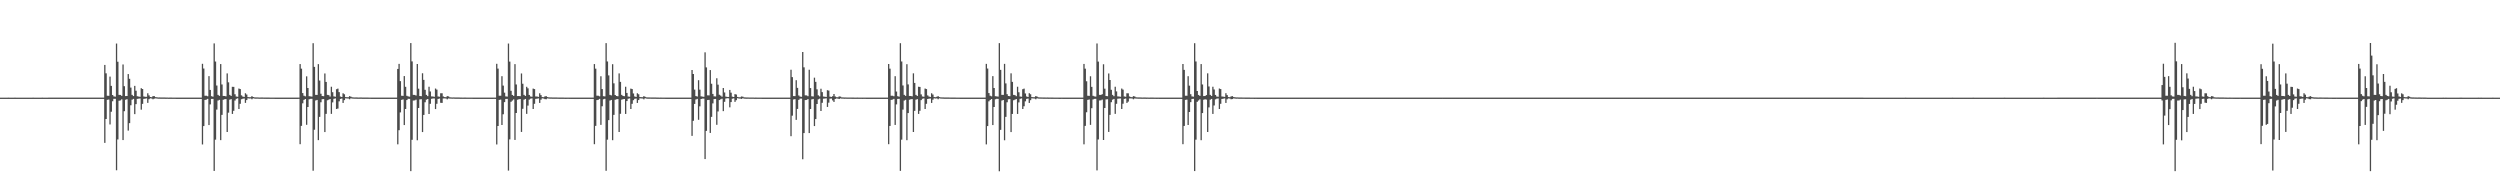 <?xml version="1.0" encoding="UTF-8"?>
<svg xmlns="http://www.w3.org/2000/svg" width="1920" height="150">
  <path d="M0 74.986h1v1.000H0zM1 74.984h1v1.000H1zM2 74.984h1v1.000H2zM3 74.985h1v1.000H3zM4 74.985h1v1.000H4zM5 74.985h1v1.000H5zM6 74.982h1v1.000H6zM7 74.985h1v1.000H7zM8 74.987h1v1.000H8zM9 74.986h1v1.000H9zM10 74.985h1v1.000H10zM11 74.983h1v1.000H11zM12 74.984h1v1.000H12zM13 74.985h1v1.000H13zM14 74.984h1v1.000H14zM15 74.985h1v1.000H15zM16 74.984h1v1.000H16zM17 74.985h1v1.000H17zM18 74.985h1v1.000H18zM19 74.985h1v1.000H19zM20 74.985h1v1.000H20zM21 74.985h1v1.000H21zM22 74.984h1v1.000H22zM23 74.984h1v1.000H23zM24 74.984h1v1.000H24zM25 74.983h1v1.000H25zM26 74.984h1v1.000H26zM27 74.984h1v1.000H27zM28 74.984h1v1.000H28zM29 74.985h1v1.000H29zM30 74.985h1v1.000H30zM31 74.986h1v1.000H31zM32 74.983h1v1.000H32zM33 74.986h1v1.000H33zM34 74.986h1v1.000H34zM35 74.984h1v1.000H35zM36 74.984h1v1.000H36zM37 74.968h1v1.000H37zM38 74.969h1v1.000H38zM39 74.966h1v1.000H39zM40 74.962h1v1.000H40zM41 74.969h1v1.000H41zM42 74.964h1v1.000H42zM43 74.963h1v1.000H43zM44 74.969h1v1.000H44zM45 74.966h1v1.000H45zM46 74.968h1v1.000H46zM47 74.967h1v1.000H47zM48 74.966h1v1.000H48zM49 74.967h1v1.000H49zM50 74.970h1v1.000H50zM51 74.968h1v1.000H51zM52 74.962h1v1.000H52zM53 74.965h1v1.000H53zM54 74.962h1v1.000H54zM55 74.965h1v1.000H55zM56 74.969h1v1.000H56zM57 74.966h1v1.000H57zM58 74.969h1v1.000H58zM59 74.970h1v1.000H59zM60 74.963h1v1.000H60zM61 74.967h1v1.000H61zM62 74.967h1v1.000H62zM63 74.967h1v1.000H63zM64 74.964h1v1.000H64zM65 74.967h1v1.000H65zM66 74.965h1v1.000H66zM67 74.967h1v1.000H67zM68 74.967h1v1.000H68zM69 74.967h1v1.000H69zM70 74.966h1v1.000H70zM71 74.966h1v1.000H71zM72 74.969h1v1.000H72zM73 74.967h1v1.000H73zM74 74.961h1v1.000H74zM75 74.967h1v1.000H75zM76 74.967h1v1.000H76zM77 74.963h1v1.000H77zM78 74.959h1v1.000H78zM79 74.965h1v1.000H79zM80 49.894h1v59.829H80zM81 56.311h1v35.078H81zM82 73.530h1v3.140H82zM83 73.587h1v2.865H83zM84 58.813h1v36.753H84zM85 65.935h1v19.880H85zM86 72.950h1v4.834H86zM87 74.042h1v1.842H87zM88 74.221h1v1.667H88zM89 33.446h1v97.339H89zM90 47.390h1v59.739H90zM91 72.856h1v4.533H91zM92 72.904h1v4.188H92zM93 73.635h1v2.661H93zM94 49.525h1v58.048H94zM95 66.216h1v19.196H95zM96 73.785h1v2.828H96zM97 73.723h1v2.453H97zM98 56.896h1v43.425H98zM99 60.508h1v34.034H99zM100 67.275h1v13.547H100zM101 72.882h1v3.660H101zM102 73.795h1v2.143H102zM103 65.942h1v21.708H103zM104 69.669h1v10.330H104zM105 73.918h1v1.996H105zM106 74.133h1v1.626H106zM107 74.324h1v1.311H107zM108 67.754h1v16.452H108zM109 68.356h1v11.394H109zM110 74.091h1v1.851H110zM111 74.320h1v1.475H111zM112 74.328h1v1.235H112zM113 71.638h1v7.382H113zM114 73.241h1v2.940H114zM115 74.510h1v1.000H115zM116 74.666h1v1.000H116zM117 73.833h1v2.405H117zM118 73.847h1v1.945H118zM119 74.577h1v1.000H119zM120 74.698h1v1.000H120zM121 74.835h1v1.000H121zM122 74.817h1v1.000H122zM123 74.870h1v1.000H123zM124 74.876h1v1.000H124zM125 74.868h1v1.000H125zM126 74.865h1v1.000H126zM127 74.908h1v1.000H127zM128 74.904h1v1.000H128zM129 74.933h1v1.000H129zM130 74.924h1v1.000H130zM131 74.924h1v1.000H131zM132 74.936h1v1.000H132zM133 74.949h1v1.000H133zM134 74.949h1v1.000H134zM135 74.959h1v1.000H135zM136 74.957h1v1.000H136zM137 74.965h1v1.000H137zM138 74.958h1v1.000H138zM139 74.961h1v1.000H139zM140 74.963h1v1.000H140zM141 74.963h1v1.000H141zM142 74.967h1v1.000H142zM143 74.966h1v1.000H143zM144 74.958h1v1.000H144zM145 74.968h1v1.000H145zM146 74.963h1v1.000H146zM147 74.966h1v1.000H147zM148 74.967h1v1.000H148zM149 74.967h1v1.000H149zM150 74.968h1v1.000H150zM151 74.965h1v1.000H151zM152 74.964h1v1.000H152zM153 74.965h1v1.000H153zM154 74.968h1v1.000H154zM155 49.020h1v61.916H155zM156 52.646h1v44.150H156zM157 73.504h1v3.228H157zM158 73.524h1v2.967H158zM159 73.914h1v2.017H159zM160 58.474h1v37.569H160zM161 69.057h1v11.131H161zM162 73.876h1v2.092H162zM163 74.221h1v1.699H163zM164 33.316h1v97.961H164zM165 47.234h1v60.010H165zM166 65.707h1v18.490H166zM167 72.842h1v4.358H167zM168 73.604h1v3.068H168zM169 49.194h1v58.418H169zM170 64.848h1v23.394H170zM171 73.687h1v2.919H171zM172 73.710h1v2.507H172zM173 73.990h1v2.079H173zM174 56.348h1v45.031H174zM175 63.237h1v23.269H175zM176 72.858h1v3.692H176zM177 73.687h1v2.458H177zM178 66.641h1v20.867H178zM179 66.734h1v18.352H179zM180 72.412h1v4.788H180zM181 74.117h1v1.747H181zM182 74.288h1v1.255H182zM183 68.000h1v15.706H183zM184 68.427h1v11.316H184zM185 73.223h1v2.994H185zM186 74.124h1v1.679H186zM187 74.467h1v1.167H187zM188 71.606h1v7.413H188zM189 72.616h1v4.242H189zM190 74.523h1v1.000H190zM191 74.665h1v1.000H191zM192 74.626h1v1.000H192zM193 73.824h1v2.431H193zM194 74.516h1v1.000H194zM195 74.731h1v1.000H195zM196 74.812h1v1.000H196zM197 74.799h1v1.000H197zM198 74.845h1v1.000H198zM199 74.880h1v1.000H199zM200 74.861h1v1.000H200zM201 74.866h1v1.000H201zM202 74.893h1v1.000H202zM203 74.905h1v1.000H203zM204 74.917h1v1.000H204zM205 74.932h1v1.000H205zM206 74.920h1v1.000H206zM207 74.935h1v1.000H207zM208 74.939h1v1.000H208zM209 74.949h1v1.000H209zM210 74.953h1v1.000H210zM211 74.959h1v1.000H211zM212 74.958h1v1.000H212zM213 74.957h1v1.000H213zM214 74.961h1v1.000H214zM215 74.964h1v1.000H215zM216 74.966h1v1.000H216zM217 74.968h1v1.000H217zM218 74.965h1v1.000H218zM219 74.969h1v1.000H219zM220 74.966h1v1.000H220zM221 74.966h1v1.000H221zM222 74.968h1v1.000H222zM223 74.967h1v1.000H223zM224 74.964h1v1.000H224zM225 74.967h1v1.000H225zM226 74.962h1v1.000H226zM227 74.965h1v1.000H227zM228 74.957h1v1.000H228zM229 74.950h1v1.000H229zM230 49.186h1v61.557H230zM231 52.762h1v43.907H231zM232 71.497h1v7.876H232zM233 73.534h1v3.164H233zM234 73.974h1v2.048H234zM235 58.614h1v37.208H235zM236 67.603h1v14.553H236zM237 73.881h1v2.342H237zM238 74.035h1v1.870H238zM239 74.175h1v1.724H239zM240 33.153h1v97.968H240zM241 51.329h1v48.325H241zM242 72.853h1v4.328H242zM243 72.894h1v3.878H243zM244 49.279h1v58.320H244zM245 61.827h1v27.916H245zM246 72.001h1v6.539H246zM247 73.706h1v2.503H247zM248 73.888h1v2.180H248zM249 56.409h1v44.997H249zM250 62.906h1v24.536H250zM251 72.860h1v4.164H251zM252 73.076h1v3.467H252zM253 74.135h1v1.873H253zM254 66.631h1v20.843H254zM255 70.827h1v7.817H255zM256 74.023h1v1.847H256zM257 74.280h1v1.281H257zM258 68.513h1v15.223H258zM259 68.031h1v15.333H259zM260 70.781h1v7.038H260zM261 74.112h1v1.859H261zM262 74.482h1v1.167H262zM263 71.625h1v7.422H263zM264 72.390h1v4.506H264zM265 74.544h1v1.000H265zM266 74.627h1v1.000H266zM267 74.648h1v1.000H267zM268 73.823h1v2.429H268zM269 74.218h1v1.322H269zM270 74.711h1v1.000H270zM271 74.790h1v1.000H271zM272 74.833h1v1.000H272zM273 74.810h1v1.000H273zM274 74.863h1v1.000H274zM275 74.892h1v1.000H275zM276 74.875h1v1.000H276zM277 74.872h1v1.000H277zM278 74.930h1v1.000H278zM279 74.910h1v1.000H279zM280 74.932h1v1.000H280zM281 74.915h1v1.000H281zM282 74.930h1v1.000H282zM283 74.948h1v1.000H283zM284 74.950h1v1.000H284zM285 74.957h1v1.000H285zM286 74.960h1v1.000H286zM287 74.960h1v1.000H287zM288 74.962h1v1.000H288zM289 74.963h1v1.000H289zM290 74.963h1v1.000H290zM291 74.962h1v1.000H291zM292 74.965h1v1.000H292zM293 74.963h1v1.000H293zM294 74.963h1v1.000H294zM295 74.964h1v1.000H295zM296 74.967h1v1.000H296zM297 74.959h1v1.000H297zM298 74.961h1v1.000H298zM299 74.966h1v1.000H299zM300 74.970h1v1.000H300zM301 74.971h1v1.000H301zM302 74.968h1v1.000H302zM303 74.963h1v1.000H303zM304 74.958h1v1.000H304zM305 52.956h1v57.879H305zM306 49.048h1v50.962H306zM307 62.324h1v24.007H307zM308 73.505h1v3.202H308zM309 73.623h1v2.739H309zM310 58.434h1v37.628H310zM311 66.688h1v17.026H311zM312 73.577h1v3.282H312zM313 74.028h1v1.860H313zM314 74.220h1v1.691H314zM315 33.100h1v98.352H315zM316 47.134h1v60.243H316zM317 72.850h1v4.353H317zM318 72.892h1v4.195H318zM319 73.379h1v3.148H319zM320 49.163h1v58.580H320zM321 68.090h1v14.855H321zM322 73.710h1v2.634H322zM323 73.883h1v2.326H323zM324 56.276h1v45.136H324zM325 61.348h1v26.944H325zM326 68.980h1v9.544H326zM327 72.835h1v3.708H327zM328 73.845h1v2.173H328zM329 66.622h1v20.920H329zM330 70.220h1v9.476H330zM331 74.025h1v1.840H331zM332 74.096h1v1.545H332zM333 74.327h1v1.314H333zM334 67.991h1v15.754H334zM335 68.817h1v10.918H335zM336 74.099h1v1.857H336zM337 74.301h1v1.391H337zM338 71.615h1v7.360H338zM339 71.637h1v7.430H339zM340 74.080h1v1.534H340zM341 74.555h1v1.000H341zM342 74.670h1v1.000H342zM343 73.810h1v2.457H343zM344 74.059h1v1.553H344zM345 74.710h1v1.000H345zM346 74.787h1v1.000H346zM347 74.828h1v1.000H347zM348 74.801h1v1.000H348zM349 74.862h1v1.000H349zM350 74.873h1v1.000H350zM351 74.878h1v1.000H351zM352 74.870h1v1.000H352zM353 74.909h1v1.000H353zM354 74.905h1v1.000H354zM355 74.941h1v1.000H355zM356 74.927h1v1.000H356zM357 74.912h1v1.000H357zM358 74.938h1v1.000H358zM359 74.945h1v1.000H359zM360 74.950h1v1.000H360zM361 74.949h1v1.000H361zM362 74.954h1v1.000H362zM363 74.957h1v1.000H363zM364 74.961h1v1.000H364zM365 74.962h1v1.000H365zM366 74.958h1v1.000H366zM367 74.968h1v1.000H367zM368 74.965h1v1.000H368zM369 74.964h1v1.000H369zM370 74.965h1v1.000H370zM371 74.967h1v1.000H371zM372 74.966h1v1.000H372zM373 74.964h1v1.000H373zM374 74.970h1v1.000H374zM375 74.970h1v1.000H375zM376 74.966h1v1.000H376zM377 74.968h1v1.000H377zM378 74.965h1v1.000H378zM379 74.954h1v1.000H379zM380 74.970h1v1.000H380zM381 49.008h1v61.930H381zM382 52.690h1v44.074H382zM383 73.511h1v3.189H383zM384 73.531h1v2.958H384zM385 58.511h1v37.469H385zM386 65.758h1v21.991H386zM387 71.145h1v7.301H387zM388 74.026h1v1.948H388zM389 74.211h1v1.700H389zM390 33.436h1v97.569H390zM391 47.318h1v59.762H391zM392 69.717h1v8.469H392zM393 72.921h1v4.279H393zM394 73.637h1v2.682H394zM395 49.264h1v58.217H395zM396 64.865h1v21.918H396zM397 73.770h1v2.813H397zM398 73.722h1v2.491H398zM399 73.894h1v2.170H399zM400 56.438h1v44.910H400zM401 64.311h1v19.234H401zM402 72.849h1v3.678H402zM403 73.701h1v2.275H403zM404 66.646h1v20.825H404zM405 67.837h1v13.286H405zM406 72.930h1v3.561H406zM407 74.110h1v1.658H407zM408 74.304h1v1.260H408zM409 68.035h1v15.676H409zM410 68.423h1v11.296H410zM411 74.106h1v1.836H411zM412 74.130h1v1.668H412zM413 74.412h1v1.170H413zM414 71.612h1v7.448H414zM415 73.064h1v3.458H415zM416 74.541h1v1.000H416zM417 74.661h1v1.000H417zM418 74.028h1v2.117H418zM419 73.824h1v2.412H419zM420 74.567h1v1.000H420zM421 74.730h1v1.000H421zM422 74.811h1v1.000H422zM423 74.806h1v1.000H423zM424 74.860h1v1.000H424zM425 74.877h1v1.000H425zM426 74.876h1v1.000H426zM427 74.865h1v1.000H427zM428 74.900h1v1.000H428zM429 74.908h1v1.000H429zM430 74.923h1v1.000H430zM431 74.930h1v1.000H431zM432 74.921h1v1.000H432zM433 74.942h1v1.000H433zM434 74.957h1v1.000H434zM435 74.954h1v1.000H435zM436 74.950h1v1.000H436zM437 74.956h1v1.000H437zM438 74.961h1v1.000H438zM439 74.959h1v1.000H439zM440 74.965h1v1.000H440zM441 74.958h1v1.000H441zM442 74.961h1v1.000H442zM443 74.963h1v1.000H443zM444 74.963h1v1.000H444zM445 74.966h1v1.000H445zM446 74.968h1v1.000H446zM447 74.969h1v1.000H447zM448 74.967h1v1.000H448zM449 74.964h1v1.000H449zM450 74.968h1v1.000H450zM451 74.962h1v1.000H451zM452 74.964h1v1.000H452zM453 74.969h1v1.000H453zM454 74.961h1v1.000H454zM455 74.961h1v1.000H455zM456 49.183h1v61.546H456zM457 52.756h1v43.926H457zM458 73.486h1v3.378H458zM459 73.529h1v3.045H459zM460 73.965h1v1.972H460zM461 58.578h1v37.303H461zM462 68.425h1v13.172H462zM463 73.897h1v2.342H463zM464 74.050h1v1.844H464zM465 33.136h1v98.022H465zM466 47.214h1v60.031H466zM467 57.912h1v34.345H467zM468 72.865h1v4.351H468zM469 73.242h1v3.517H469zM470 49.301h1v58.350H470zM471 64.022h1v24.219H471zM472 72.939h1v3.656H472zM473 73.737h1v2.481H473zM474 73.950h1v2.118H474zM475 56.362h1v45.002H475zM476 62.899h1v24.503H476zM477 72.865h1v3.679H477zM478 73.689h1v2.513H478zM479 73.875h1v2.132H479zM480 66.589h1v20.900H480zM481 71.357h1v6.237H481zM482 74.121h1v1.732H482zM483 74.287h1v1.259H483zM484 68.043h1v15.684H484zM485 68.396h1v11.323H485zM486 71.786h1v5.185H486zM487 74.097h1v1.801H487zM488 74.470h1v1.186H488zM489 71.617h1v7.420H489zM490 72.402h1v4.460H490zM491 74.539h1v1.000H491zM492 74.623h1v1.000H492zM493 74.652h1v1.000H493zM494 73.818h1v2.446H494zM495 74.332h1v1.146H495zM496 74.731h1v1.000H496zM497 74.809h1v1.000H497zM498 74.810h1v1.000H498zM499 74.839h1v1.000H499zM500 74.866h1v1.000H500zM501 74.875h1v1.000H501zM502 74.869h1v1.000H502zM503 74.873h1v1.000H503zM504 74.915h1v1.000H504zM505 74.915h1v1.000H505zM506 74.939h1v1.000H506zM507 74.925h1v1.000H507zM508 74.939h1v1.000H508zM509 74.954h1v1.000H509zM510 74.955h1v1.000H510zM511 74.962h1v1.000H511zM512 74.968h1v1.000H512zM513 74.962h1v1.000H513zM514 74.962h1v1.000H514zM515 74.972h1v1.000H515zM516 74.972h1v1.000H516zM517 74.971h1v1.000H517zM518 74.967h1v1.000H518zM519 74.970h1v1.000H519zM520 74.965h1v1.000H520zM521 74.971h1v1.000H521zM522 74.968h1v1.000H522zM523 74.970h1v1.000H523zM524 74.973h1v1.000H524zM525 74.971h1v1.000H525zM526 74.967h1v1.000H526zM527 74.971h1v1.000H527zM528 74.970h1v1.000H528zM529 74.967h1v1.000H529zM530 74.966h1v1.000H530zM531 53.773h1v50.571H531zM532 56.841h1v35.932H532zM533 68.838h1v10.971H533zM534 73.789h1v2.582H534zM535 74.155h1v1.758H535zM536 61.583h1v30.420H536zM537 68.854h1v12.789H537zM538 73.998h1v2.035H538zM539 74.212h1v1.501H539zM540 74.332h1v1.402H540zM541 40.181h1v81.988H541zM542 51.749h1v48.741H542zM543 73.214h1v3.618H543zM544 73.255h1v3.466H544zM545 53.797h1v48.292H545zM546 64.287h1v25.480H546zM547 72.164h1v7.269H547zM548 73.958h1v2.141H548zM549 74.082h1v1.905H549zM550 60.100h1v35.761H550zM551 65.025h1v20.561H551zM552 72.741h1v4.095H552zM553 73.407h1v2.856H553zM554 74.266h1v1.567H554zM555 67.591h1v17.745H555zM556 71.037h1v7.155H556zM557 74.214h1v1.469H557zM558 74.439h1v1.000H558zM559 74.450h1v1.070H559zM560 69.068h1v13.374H560zM561 71.157h1v7.231H561zM562 74.257h1v1.518H562zM563 74.501h1v1.018H563zM564 72.295h1v5.964H564zM565 72.625h1v4.342H565zM566 74.441h1v1.000H566zM567 74.695h1v1.000H567zM568 74.708h1v1.000H568zM569 74.060h1v1.944H569zM570 74.266h1v1.186H570zM571 74.765h1v1.000H571zM572 74.808h1v1.000H572zM573 74.873h1v1.000H573zM574 74.848h1v1.000H574zM575 74.897h1v1.000H575zM576 74.904h1v1.000H576zM577 74.892h1v1.000H577zM578 74.887h1v1.000H578zM579 74.936h1v1.000H579zM580 74.923h1v1.000H580zM581 74.948h1v1.000H581zM582 74.945h1v1.000H582zM583 74.935h1v1.000H583zM584 74.953h1v1.000H584zM585 74.957h1v1.000H585zM586 74.964h1v1.000H586zM587 74.963h1v1.000H587zM588 74.965h1v1.000H588zM589 74.961h1v1.000H589zM590 74.966h1v1.000H590zM591 74.969h1v1.000H591zM592 74.969h1v1.000H592zM593 74.968h1v1.000H593zM594 74.970h1v1.000H594zM595 74.971h1v1.000H595zM596 74.973h1v1.000H596zM597 74.970h1v1.000H597zM598 74.972h1v1.000H598zM599 74.970h1v1.000H599zM600 74.964h1v1.000H600zM601 74.974h1v1.000H601zM602 74.965h1v1.000H602zM603 74.971h1v1.000H603zM604 74.968h1v1.000H604zM605 74.967h1v1.000H605zM606 74.969h1v1.000H606zM607 53.564h1v51.026H607zM608 59.222h1v29.618H608zM609 73.789h1v2.606H609zM610 73.816h1v2.306H610zM611 61.572h1v30.504H611zM612 67.468h1v16.174H612zM613 73.303h1v3.401H613zM614 74.200h1v1.536H614zM615 74.360h1v1.384H615zM616 39.914h1v82.417H616zM617 51.698h1v50.500H617zM618 73.207h1v3.637H618zM619 73.263h1v3.486H619zM620 73.859h1v2.220H620zM621 53.566h1v48.614H621zM622 67.640h1v16.081H622zM623 73.923h1v2.399H623zM624 74.077h1v1.926H624zM625 59.667h1v37.148H625zM626 62.871h1v28.575H626zM627 68.618h1v11.244H627zM628 73.233h1v3.038H628zM629 74.022h1v1.745H629zM630 68.146h1v17.084H630zM631 70.741h1v8.202H631zM632 74.136h1v1.641H632zM633 74.281h1v1.372H633zM634 74.458h1v1.063H634zM635 69.282h1v12.839H635zM636 69.601h1v9.252H636zM637 74.246h1v1.530H637zM638 74.437h1v1.211H638zM639 73.903h1v3.220H639zM640 72.217h1v6.081H640zM641 74.063h1v1.902H641zM642 74.627h1v1.000H642zM643 74.721h1v1.000H643zM644 74.026h1v2.006H644zM645 74.170h1v1.391H645zM646 74.759h1v1.000H646zM647 74.800h1v1.000H647zM648 74.866h1v1.000H648zM649 74.844h1v1.000H649zM650 74.879h1v1.000H650zM651 74.892h1v1.000H651zM652 74.891h1v1.000H652zM653 74.882h1v1.000H653zM654 74.916h1v1.000H654zM655 74.914h1v1.000H655zM656 74.942h1v1.000H656zM657 74.940h1v1.000H657zM658 74.924h1v1.000H658zM659 74.941h1v1.000H659zM660 74.948h1v1.000H660zM661 74.943h1v1.000H661zM662 74.956h1v1.000H662zM663 74.955h1v1.000H663zM664 74.955h1v1.000H664zM665 74.959h1v1.000H665zM666 74.966h1v1.000H666zM667 74.961h1v1.000H667zM668 74.964h1v1.000H668zM669 74.968h1v1.000H669zM670 74.965h1v1.000H670zM671 74.969h1v1.000H671zM672 74.960h1v1.000H672zM673 74.967h1v1.000H673zM674 74.970h1v1.000H674zM675 74.966h1v1.000H675zM676 74.969h1v1.000H676zM677 74.967h1v1.000H677zM678 74.964h1v1.000H678zM679 74.959h1v1.000H679zM680 74.956h1v1.000H680zM681 74.967h1v1.000H681zM682 49.133h1v61.601H682zM683 52.732h1v43.974H683zM684 73.527h1v3.163H684zM685 73.528h1v2.955H685zM686 73.923h1v2.016H686zM687 58.531h1v37.416H687zM688 70.306h1v9.851H688zM689 73.891h1v2.093H689zM690 74.219h1v1.684H690zM691 33.157h1v98.088H691zM692 47.226h1v60.033H692zM693 65.662h1v18.537H693zM694 72.833h1v4.373H694zM695 73.629h1v3.020H695zM696 49.282h1v58.380H696zM697 64.827h1v22.011H697zM698 73.699h1v2.899H698zM699 73.706h1v2.518H699zM700 73.963h1v2.103H700zM701 56.306h1v45.057H701zM702 63.694h1v21.437H702zM703 72.866h1v3.682H703zM704 73.691h1v2.455H704zM705 66.619h1v20.874H705zM706 66.761h1v18.324H706zM707 72.475h1v4.444H707zM708 74.110h1v1.730H708zM709 74.286h1v1.267H709zM710 67.998h1v15.716H710zM711 68.417h1v11.306H711zM712 73.257h1v2.786H712zM713 74.123h1v1.655H713zM714 74.462h1v1.207H714zM715 71.606h1v7.452H715zM716 72.602h1v3.922H716zM717 74.532h1v1.000H717zM718 74.658h1v1.000H718zM719 74.294h1v1.254H719zM720 73.826h1v2.434H720zM721 74.526h1v1.000H721zM722 74.734h1v1.000H722zM723 74.802h1v1.000H723zM724 74.808h1v1.000H724zM725 74.874h1v1.000H725zM726 74.864h1v1.000H726zM727 74.873h1v1.000H727zM728 74.873h1v1.000H728zM729 74.899h1v1.000H729zM730 74.913h1v1.000H730zM731 74.922h1v1.000H731zM732 74.932h1v1.000H732zM733 74.910h1v1.000H733zM734 74.940h1v1.000H734zM735 74.945h1v1.000H735zM736 74.949h1v1.000H736zM737 74.960h1v1.000H737zM738 74.959h1v1.000H738zM739 74.958h1v1.000H739zM740 74.961h1v1.000H740zM741 74.958h1v1.000H741zM742 74.966h1v1.000H742zM743 74.961h1v1.000H743zM744 74.959h1v1.000H744zM745 74.957h1v1.000H745zM746 74.966h1v1.000H746zM747 74.963h1v1.000H747zM748 74.965h1v1.000H748zM749 74.968h1v1.000H749zM750 74.967h1v1.000H750zM751 74.970h1v1.000H751zM752 74.965h1v1.000H752zM753 74.966h1v1.000H753zM754 74.964h1v1.000H754zM755 74.959h1v1.000H755zM756 74.963h1v1.000H756zM757 49.044h1v61.875H757zM758 52.641h1v44.155H758zM759 71.473h1v6.356H759zM760 73.520h1v3.210H760zM761 73.959h1v2.060H761zM762 58.492h1v37.571H762zM763 67.579h1v14.611H763zM764 73.867h1v2.393H764zM765 74.041h1v1.852H765zM766 74.171h1v1.750H766zM767 33.142h1v98.371H767zM768 53.649h1v46.080H768zM769 72.842h1v4.375H769zM770 72.883h1v3.908H770zM771 49.075h1v58.653H771zM772 64.030h1v25.746H772zM773 72.350h1v6.187H773zM774 73.707h1v2.525H774zM775 73.869h1v2.216H775zM776 56.316h1v45.132H776zM777 62.895h1v24.583H777zM778 72.846h1v4.173H778zM779 73.064h1v3.472H779zM780 73.883h1v2.128H780zM781 66.634h1v20.882H781zM782 70.884h1v7.765H782zM783 74.116h1v1.755H783zM784 74.307h1v1.242H784zM785 68.510h1v15.219H785zM786 68.025h1v13.612H786zM787 71.796h1v6.028H787zM788 74.095h1v1.838H788zM789 74.502h1v1.158H789zM790 71.599h1v7.453H790zM791 72.393h1v4.538H791zM792 74.534h1v1.000H792zM793 74.626h1v1.000H793zM794 74.662h1v1.000H794zM795 73.800h1v2.442H795zM796 74.208h1v1.300H796zM797 74.709h1v1.000H797zM798 74.787h1v1.000H798zM799 74.810h1v1.000H799zM800 74.845h1v1.000H800zM801 74.856h1v1.000H801zM802 74.874h1v1.000H802zM803 74.885h1v1.000H803zM804 74.870h1v1.000H804zM805 74.906h1v1.000H805zM806 74.895h1v1.000H806zM807 74.916h1v1.000H807zM808 74.929h1v1.000H808zM809 74.934h1v1.000H809zM810 74.946h1v1.000H810zM811 74.950h1v1.000H811zM812 74.951h1v1.000H812zM813 74.957h1v1.000H813zM814 74.958h1v1.000H814zM815 74.950h1v1.000H815zM816 74.957h1v1.000H816zM817 74.960h1v1.000H817zM818 74.965h1v1.000H818zM819 74.964h1v1.000H819zM820 74.966h1v1.000H820zM821 74.968h1v1.000H821zM822 74.960h1v1.000H822zM823 74.963h1v1.000H823zM824 74.966h1v1.000H824zM825 74.963h1v1.000H825zM826 74.965h1v1.000H826zM827 74.967h1v1.000H827zM828 74.968h1v1.000H828zM829 74.970h1v1.000H829zM830 74.959h1v1.000H830zM831 74.963h1v1.000H831zM832 49.109h1v61.718H832zM833 52.747h1v43.928H833zM834 62.414h1v23.825H834zM835 73.508h1v3.191H835zM836 73.629h1v2.744H836zM837 58.582h1v37.317H837zM838 66.701h1v16.410H838zM839 73.570h1v2.807H839zM840 74.031h1v1.877H840zM841 74.189h1v1.711H841zM842 33.364h1v97.493H842zM843 47.309h1v59.799H843zM844 72.853h1v4.320H844zM845 72.925h1v4.120H845zM846 72.339h1v4.142H846zM847 49.362h1v58.136H847zM848 68.115h1v14.811H848zM849 73.723h1v2.617H849zM850 73.900h1v2.308H850zM851 56.444h1v44.886H851zM852 61.420h1v26.779H852zM853 68.972h1v9.533H853zM854 72.851h1v3.680H854zM855 73.858h1v2.148H855zM856 66.613h1v20.850H856zM857 70.218h1v9.484H857zM858 74.023h1v1.804H858zM859 74.119h1v1.541H859zM860 74.295h1v1.345H860zM861 68.019h1v15.705H861zM862 68.838h1v10.840H862zM863 74.083h1v1.862H863zM864 74.305h1v1.387H864zM865 71.617h1v7.435H865zM866 71.663h1v6.349H866zM867 74.068h1v1.556H867zM868 74.554h1v1.000H868zM869 74.673h1v1.000H869zM870 73.820h1v2.441H870zM871 74.085h1v1.522H871zM872 74.714h1v1.000H872zM873 74.778h1v1.000H873zM874 74.826h1v1.000H874zM875 74.813h1v1.000H875zM876 74.856h1v1.000H876zM877 74.886h1v1.000H877zM878 74.877h1v1.000H878zM879 74.875h1v1.000H879zM880 74.921h1v1.000H880zM881 74.887h1v1.000H881zM882 74.941h1v1.000H882zM883 74.932h1v1.000H883zM884 74.918h1v1.000H884zM885 74.930h1v1.000H885zM886 74.944h1v1.000H886zM887 74.955h1v1.000H887zM888 74.957h1v1.000H888zM889 74.955h1v1.000H889zM890 74.959h1v1.000H890zM891 74.961h1v1.000H891zM892 74.961h1v1.000H892zM893 74.964h1v1.000H893zM894 74.961h1v1.000H894zM895 74.963h1v1.000H895zM896 74.969h1v1.000H896zM897 74.966h1v1.000H897zM898 74.966h1v1.000H898zM899 74.967h1v1.000H899zM900 74.968h1v1.000H900zM901 74.966h1v1.000H901zM902 74.966h1v1.000H902zM903 74.966h1v1.000H903zM904 74.964h1v1.000H904zM905 74.960h1v1.000H905zM906 74.956h1v1.000H906zM907 74.963h1v1.000H907zM908 49.144h1v61.610H908zM909 53.643h1v43.066H909zM910 73.508h1v3.194H910zM911 73.537h1v2.948H911zM912 58.497h1v37.483H912zM913 65.789h1v20.212H913zM914 72.358h1v6.077H914zM915 74.044h1v1.949H915zM916 74.221h1v1.666H916zM917 33.184h1v98.175H917zM918 47.226h1v60.039H918zM919 69.875h1v8.332H919zM920 72.912h1v4.263H920zM921 73.626h1v2.684H921zM922 49.219h1v58.472H922zM923 64.857h1v21.971H923zM924 73.766h1v2.832H924zM925 73.708h1v2.510H925zM926 72.998h1v3.500H926zM927 56.301h1v45.060H927zM928 66.412h1v16.063H928zM929 72.858h1v3.709H929zM930 73.684h1v2.285H930zM931 66.626h1v20.871H931zM932 68.684h1v12.289H932zM933 72.916h1v3.353H933zM934 74.134h1v1.659H934zM935 74.296h1v1.347H935zM936 67.992h1v15.742H936zM937 68.397h1v11.329H937zM938 74.091h1v1.867H938zM939 74.225h1v1.553H939zM940 74.419h1v1.162H940zM941 71.584h1v7.477H941zM942 73.078h1v3.176H942zM943 74.557h1v1.000H943zM944 74.667h1v1.000H944zM945 74.054h1v2.205H945zM946 73.821h1v2.255H946zM947 74.570h1v1.000H947zM948 74.720h1v1.000H948zM949 74.819h1v1.000H949zM950 74.800h1v1.000H950zM951 74.863h1v1.000H951zM952 74.870h1v1.000H952zM953 74.875h1v1.000H953zM954 74.879h1v1.000H954zM955 74.896h1v1.000H955zM956 74.915h1v1.000H956zM957 74.926h1v1.000H957zM958 74.931h1v1.000H958zM959 74.918h1v1.000H959zM960 74.942h1v1.000H960zM961 74.952h1v1.000H961zM962 74.950h1v1.000H962zM963 74.957h1v1.000H963zM964 74.955h1v1.000H964zM965 74.960h1v1.000H965zM966 74.959h1v1.000H966zM967 74.965h1v1.000H967zM968 74.960h1v1.000H968zM969 74.968h1v1.000H969zM970 74.965h1v1.000H970zM971 74.964h1v1.000H971zM972 74.965h1v1.000H972zM973 74.961h1v1.000H973zM974 74.963h1v1.000H974zM975 74.960h1v1.000H975zM976 74.965h1v1.000H976zM977 74.965h1v1.000H977zM978 74.969h1v1.000H978zM979 74.960h1v1.000H979zM980 74.965h1v1.000H980zM981 74.962h1v1.000H981zM982 74.966h1v1.000H982zM983 74.969h1v1.000H983zM984 74.966h1v1.000H984zM985 74.967h1v1.000H985zM986 74.964h1v1.000H986zM987 74.967h1v1.000H987zM988 74.968h1v1.000H988zM989 74.967h1v1.000H989zM990 74.969h1v1.000H990zM991 74.965h1v1.000H991zM992 74.967h1v1.000H992zM993 74.970h1v1.000H993zM994 74.966h1v1.000H994zM995 74.967h1v1.000H995zM996 74.962h1v1.000H996zM997 74.966h1v1.000H997zM998 74.967h1v1.000H998zM999 74.965h1v1.000H999zM1000 74.967h1v1.000H1000zM1001 74.967h1v1.000H1001zM1002 74.965h1v1.000H1002zM1003 74.966h1v1.000H1003zM1004 74.964h1v1.000H1004zM1005 74.963h1v1.000H1005zM1006 74.969h1v1.000H1006zM1007 74.968h1v1.000H1007zM1008 74.968h1v1.000H1008zM1009 74.967h1v1.000H1009zM1010 74.969h1v1.000H1010zM1011 74.960h1v1.000H1011zM1012 74.969h1v1.000H1012zM1013 74.969h1v1.000H1013zM1014 74.968h1v1.000H1014zM1015 74.969h1v1.000H1015zM1016 74.969h1v1.000H1016zM1017 74.964h1v1.000H1017zM1018 74.967h1v1.000H1018zM1019 74.967h1v1.000H1019zM1020 74.967h1v1.000H1020zM1021 74.968h1v1.000H1021zM1022 74.967h1v1.000H1022zM1023 74.968h1v1.000H1023zM1024 74.967h1v1.000H1024zM1025 74.968h1v1.000H1025zM1026 74.970h1v1.000H1026zM1027 74.966h1v1.000H1027zM1028 74.964h1v1.000H1028zM1029 74.963h1v1.000H1029zM1030 74.970h1v1.000H1030zM1031 74.966h1v1.000H1031zM1032 74.968h1v1.000H1032zM1033 74.967h1v1.000H1033zM1034 74.958h1v1.000H1034zM1035 74.964h1v1.000H1035zM1036 74.964h1v1.000H1036zM1037 74.968h1v1.000H1037zM1038 74.966h1v1.000H1038zM1039 74.963h1v1.000H1039zM1040 74.966h1v1.000H1040zM1041 74.962h1v1.000H1041zM1042 74.964h1v1.000H1042zM1043 74.967h1v1.000H1043zM1044 74.970h1v1.000H1044zM1045 74.961h1v1.000H1045zM1046 74.967h1v1.000H1046zM1047 74.966h1v1.000H1047zM1048 74.960h1v1.000H1048zM1049 74.968h1v1.000H1049zM1050 74.969h1v1.000H1050zM1051 74.967h1v1.000H1051zM1052 74.963h1v1.000H1052zM1053 74.969h1v1.000H1053zM1054 74.967h1v1.000H1054zM1055 74.969h1v1.000H1055zM1056 74.966h1v1.000H1056zM1057 74.966h1v1.000H1057zM1058 74.966h1v1.000H1058zM1059 74.967h1v1.000H1059zM1060 74.969h1v1.000H1060zM1061 74.964h1v1.000H1061zM1062 74.958h1v1.000H1062zM1063 74.965h1v1.000H1063zM1064 74.964h1v1.000H1064zM1065 74.970h1v1.000H1065zM1066 74.966h1v1.000H1066zM1067 74.966h1v1.000H1067zM1068 74.970h1v1.000H1068zM1069 74.961h1v1.000H1069zM1070 74.967h1v1.000H1070zM1071 74.970h1v1.000H1071zM1072 74.964h1v1.000H1072zM1073 74.967h1v1.000H1073zM1074 74.965h1v1.000H1074zM1075 74.966h1v1.000H1075zM1076 74.969h1v1.000H1076zM1077 74.965h1v1.000H1077zM1078 74.966h1v1.000H1078zM1079 74.968h1v1.000H1079zM1080 74.966h1v1.000H1080zM1081 74.968h1v1.000H1081zM1082 74.966h1v1.000H1082zM1083 74.959h1v1.000H1083zM1084 74.965h1v1.000H1084zM1085 74.964h1v1.000H1085zM1086 74.967h1v1.000H1086zM1087 74.970h1v1.000H1087zM1088 74.970h1v1.000H1088zM1089 74.966h1v1.000H1089zM1090 74.965h1v1.000H1090zM1091 74.966h1v1.000H1091zM1092 74.969h1v1.000H1092zM1093 74.965h1v1.000H1093zM1094 74.965h1v1.000H1094zM1095 74.969h1v1.000H1095zM1096 74.969h1v1.000H1096zM1097 74.967h1v1.000H1097zM1098 74.965h1v1.000H1098zM1099 74.966h1v1.000H1099zM1100 74.967h1v1.000H1100zM1101 74.964h1v1.000H1101zM1102 74.964h1v1.000H1102zM1103 74.965h1v1.000H1103zM1104 74.964h1v1.000H1104zM1105 74.963h1v1.000H1105zM1106 74.965h1v1.000H1106zM1107 74.956h1v1.000H1107zM1108 74.969h1v1.000H1108zM1109 74.967h1v1.000H1109zM1110 74.967h1v1.000H1110zM1111 74.969h1v1.000H1111zM1112 74.964h1v1.000H1112zM1113 74.965h1v1.000H1113zM1114 74.968h1v1.000H1114zM1115 74.963h1v1.000H1115zM1116 74.968h1v1.000H1116zM1117 74.967h1v1.000H1117zM1118 74.964h1v1.000H1118zM1119 74.965h1v1.000H1119zM1120 74.970h1v1.000H1120zM1121 74.960h1v1.000H1121zM1122 74.963h1v1.000H1122zM1123 74.965h1v1.000H1123zM1124 74.962h1v1.000H1124zM1125 74.969h1v1.000H1125zM1126 74.964h1v1.000H1126zM1127 74.966h1v1.000H1127zM1128 74.964h1v1.000H1128zM1129 74.967h1v1.000H1129zM1130 74.959h1v1.000H1130zM1131 74.966h1v1.000H1131zM1132 74.969h1v1.000H1132zM1133 74.972h1v1.000H1133zM1134 74.969h1v1.000H1134zM1135 74.968h1v1.000H1135zM1136 74.968h1v1.000H1136zM1137 74.964h1v1.000H1137zM1138 74.970h1v1.000H1138zM1139 74.962h1v1.000H1139zM1140 74.967h1v1.000H1140zM1141 74.968h1v1.000H1141zM1142 74.967h1v1.000H1142zM1143 74.966h1v1.000H1143zM1144 74.964h1v1.000H1144zM1145 74.965h1v1.000H1145zM1146 74.965h1v1.000H1146zM1147 74.970h1v1.000H1147zM1148 74.967h1v1.000H1148zM1149 74.962h1v1.000H1149zM1150 74.959h1v1.000H1150zM1151 74.969h1v1.000H1151zM1152 74.968h1v1.000H1152zM1153 74.966h1v1.000H1153zM1154 74.961h1v1.000H1154zM1155 74.966h1v1.000H1155zM1156 74.968h1v1.000H1156zM1157 74.968h1v1.000H1157zM1158 74.967h1v1.000H1158zM1159 74.970h1v1.000H1159zM1160 74.969h1v1.000H1160zM1161 74.961h1v1.000H1161zM1162 74.970h1v1.000H1162zM1163 74.968h1v1.000H1163zM1164 74.966h1v1.000H1164zM1165 74.965h1v1.000H1165zM1166 74.966h1v1.000H1166zM1167 74.967h1v1.000H1167zM1168 74.968h1v1.000H1168zM1169 74.969h1v1.000H1169zM1170 74.962h1v1.000H1170zM1171 74.962h1v1.000H1171zM1172 74.970h1v1.000H1172zM1173 74.964h1v1.000H1173zM1174 74.969h1v1.000H1174zM1175 74.967h1v1.000H1175zM1176 74.965h1v1.000H1176zM1177 74.964h1v1.000H1177zM1178 74.965h1v1.000H1178zM1179 74.968h1v1.000H1179zM1180 74.963h1v1.000H1180zM1181 74.969h1v1.000H1181zM1182 74.964h1v1.000H1182zM1183 74.966h1v1.000H1183zM1184 74.966h1v1.000H1184zM1185 74.969h1v1.000H1185zM1186 74.970h1v1.000H1186zM1187 74.971h1v1.000H1187zM1188 74.965h1v1.000H1188zM1189 74.968h1v1.000H1189zM1190 74.967h1v1.000H1190zM1191 74.969h1v1.000H1191zM1192 74.969h1v1.000H1192zM1193 74.964h1v1.000H1193zM1194 74.966h1v1.000H1194zM1195 74.968h1v1.000H1195zM1196 74.968h1v1.000H1196zM1197 74.967h1v1.000H1197zM1198 74.968h1v1.000H1198zM1199 74.965h1v1.000H1199zM1200 74.970h1v1.000H1200zM1201 74.967h1v1.000H1201zM1202 74.966h1v1.000H1202zM1203 74.968h1v1.000H1203zM1204 74.964h1v1.000H1204zM1205 74.964h1v1.000H1205zM1206 74.969h1v1.000H1206zM1207 74.966h1v1.000H1207zM1208 74.968h1v1.000H1208zM1209 74.969h1v1.000H1209zM1210 74.964h1v1.000H1210zM1211 74.966h1v1.000H1211zM1212 74.967h1v1.000H1212zM1213 74.968h1v1.000H1213zM1214 74.964h1v1.000H1214zM1215 74.968h1v1.000H1215zM1216 74.969h1v1.000H1216zM1217 74.969h1v1.000H1217zM1218 74.969h1v1.000H1218zM1219 74.968h1v1.000H1219zM1220 74.969h1v1.000H1220zM1221 74.969h1v1.000H1221zM1222 74.963h1v1.000H1222zM1223 74.965h1v1.000H1223zM1224 74.968h1v1.000H1224zM1225 74.964h1v1.000H1225zM1226 74.971h1v1.000H1226zM1227 74.968h1v1.000H1227zM1228 74.963h1v1.000H1228zM1229 74.966h1v1.000H1229zM1230 74.966h1v1.000H1230zM1231 74.966h1v1.000H1231zM1232 74.964h1v1.000H1232zM1233 74.966h1v1.000H1233zM1234 74.965h1v1.000H1234zM1235 74.969h1v1.000H1235zM1236 74.967h1v1.000H1236zM1237 74.973h1v1.000H1237zM1238 74.966h1v1.000H1238zM1239 74.964h1v1.000H1239zM1240 74.970h1v1.000H1240zM1241 74.968h1v1.000H1241zM1242 74.964h1v1.000H1242zM1243 74.966h1v1.000H1243zM1244 74.968h1v1.000H1244zM1245 74.967h1v1.000H1245zM1246 74.963h1v1.000H1246zM1247 74.966h1v1.000H1247zM1248 74.963h1v1.000H1248zM1249 74.967h1v1.000H1249zM1250 74.960h1v1.000H1250zM1251 74.967h1v1.000H1251zM1252 74.963h1v1.000H1252zM1253 74.964h1v1.000H1253zM1254 74.967h1v1.000H1254zM1255 74.969h1v1.000H1255zM1256 74.968h1v1.000H1256zM1257 74.966h1v1.000H1257zM1258 74.969h1v1.000H1258zM1259 74.968h1v1.000H1259zM1260 74.963h1v1.000H1260zM1261 74.966h1v1.000H1261zM1262 74.965h1v1.000H1262zM1263 74.966h1v1.000H1263zM1264 74.965h1v1.000H1264zM1265 74.968h1v1.000H1265zM1266 74.967h1v1.000H1266zM1267 74.969h1v1.000H1267zM1268 74.962h1v1.000H1268zM1269 74.962h1v1.000H1269zM1270 74.971h1v1.000H1270zM1271 74.965h1v1.000H1271zM1272 74.969h1v1.000H1272zM1273 74.966h1v1.000H1273zM1274 74.967h1v1.000H1274zM1275 74.969h1v1.000H1275zM1276 74.969h1v1.000H1276zM1277 74.966h1v1.000H1277zM1278 74.968h1v1.000H1278zM1279 74.966h1v1.000H1279zM1280 74.970h1v1.000H1280zM1281 74.972h1v1.000H1281zM1282 74.969h1v1.000H1282zM1283 74.968h1v1.000H1283zM1284 74.965h1v1.000H1284zM1285 74.968h1v1.000H1285zM1286 74.970h1v1.000H1286zM1287 74.968h1v1.000H1287zM1288 74.964h1v1.000H1288zM1289 74.964h1v1.000H1289zM1290 74.966h1v1.000H1290zM1291 74.966h1v1.000H1291zM1292 74.965h1v1.000H1292zM1293 74.963h1v1.000H1293zM1294 74.970h1v1.000H1294zM1295 74.970h1v1.000H1295zM1296 74.969h1v1.000H1296zM1297 74.967h1v1.000H1297zM1298 74.967h1v1.000H1298zM1299 74.968h1v1.000H1299zM1300 74.965h1v1.000H1300zM1301 74.962h1v1.000H1301zM1302 74.967h1v1.000H1302zM1303 74.968h1v1.000H1303zM1304 74.970h1v1.000H1304zM1305 74.966h1v1.000H1305zM1306 74.966h1v1.000H1306zM1307 74.963h1v1.000H1307zM1308 74.972h1v1.000H1308zM1309 74.970h1v1.000H1309zM1310 74.967h1v1.000H1310zM1311 74.968h1v1.000H1311zM1312 74.966h1v1.000H1312zM1313 74.967h1v1.000H1313zM1314 74.966h1v1.000H1314zM1315 74.969h1v1.000H1315zM1316 74.964h1v1.000H1316zM1317 74.968h1v1.000H1317zM1318 74.965h1v1.000H1318zM1319 74.967h1v1.000H1319zM1320 74.963h1v1.000H1320zM1321 74.965h1v1.000H1321zM1322 74.966h1v1.000H1322zM1323 74.970h1v1.000H1323zM1324 74.965h1v1.000H1324zM1325 74.968h1v1.000H1325zM1326 74.969h1v1.000H1326zM1327 74.965h1v1.000H1327zM1328 74.969h1v1.000H1328zM1329 74.972h1v1.000H1329zM1330 74.966h1v1.000H1330zM1331 74.968h1v1.000H1331zM1332 74.965h1v1.000H1332zM1333 74.957h1v1.000H1333zM1334 74.967h1v1.000H1334zM1335 74.966h1v1.000H1335zM1336 74.968h1v1.000H1336zM1337 74.963h1v1.000H1337zM1338 74.969h1v1.000H1338zM1339 74.968h1v1.000H1339zM1340 74.964h1v1.000H1340zM1341 74.968h1v1.000H1341zM1342 74.960h1v1.000H1342zM1343 74.968h1v1.000H1343zM1344 74.969h1v1.000H1344zM1345 74.968h1v1.000H1345zM1346 74.969h1v1.000H1346zM1347 74.968h1v1.000H1347zM1348 74.966h1v1.000H1348zM1349 74.971h1v1.000H1349zM1350 74.969h1v1.000H1350zM1351 74.968h1v1.000H1351zM1352 74.964h1v1.000H1352zM1353 74.963h1v1.000H1353zM1354 74.963h1v1.000H1354zM1355 74.966h1v1.000H1355zM1356 74.968h1v1.000H1356zM1357 74.968h1v1.000H1357zM1358 74.970h1v1.000H1358zM1359 74.970h1v1.000H1359zM1360 74.967h1v1.000H1360zM1361 74.968h1v1.000H1361zM1362 74.966h1v1.000H1362zM1363 74.968h1v1.000H1363zM1364 74.966h1v1.000H1364zM1365 74.967h1v1.000H1365zM1366 74.968h1v1.000H1366zM1367 74.968h1v1.000H1367zM1368 74.968h1v1.000H1368zM1369 74.967h1v1.000H1369zM1370 74.968h1v1.000H1370zM1371 74.968h1v1.000H1371zM1372 74.966h1v1.000H1372zM1373 74.966h1v1.000H1373zM1374 74.963h1v1.000H1374zM1375 74.962h1v1.000H1375zM1376 74.966h1v1.000H1376zM1377 74.963h1v1.000H1377zM1378 74.966h1v1.000H1378zM1379 74.967h1v1.000H1379zM1380 74.967h1v1.000H1380zM1381 74.964h1v1.000H1381zM1382 74.969h1v1.000H1382zM1383 74.967h1v1.000H1383zM1384 74.965h1v1.000H1384zM1385 74.969h1v1.000H1385zM1386 74.968h1v1.000H1386zM1387 74.970h1v1.000H1387zM1388 74.967h1v1.000H1388zM1389 74.965h1v1.000H1389zM1390 74.968h1v1.000H1390zM1391 74.965h1v1.000H1391zM1392 74.970h1v1.000H1392zM1393 74.965h1v1.000H1393zM1394 74.969h1v1.000H1394zM1395 74.968h1v1.000H1395zM1396 74.970h1v1.000H1396zM1397 74.967h1v1.000H1397zM1398 74.969h1v1.000H1398zM1399 74.967h1v1.000H1399zM1400 74.964h1v1.000H1400zM1401 74.965h1v1.000H1401zM1402 74.962h1v1.000H1402zM1403 74.968h1v1.000H1403zM1404 74.961h1v1.000H1404zM1405 74.968h1v1.000H1405zM1406 74.970h1v1.000H1406zM1407 74.964h1v1.000H1407zM1408 74.965h1v1.000H1408zM1409 74.967h1v1.000H1409zM1410 74.968h1v1.000H1410zM1411 74.966h1v1.000H1411zM1412 74.965h1v1.000H1412zM1413 74.969h1v1.000H1413zM1414 74.968h1v1.000H1414zM1415 74.965h1v1.000H1415zM1416 74.966h1v1.000H1416zM1417 74.969h1v1.000H1417zM1418 74.966h1v1.000H1418zM1419 74.968h1v1.000H1419zM1420 74.966h1v1.000H1420zM1421 74.971h1v1.000H1421zM1422 74.957h1v1.000H1422zM1423 74.967h1v1.000H1423zM1424 74.969h1v1.000H1424zM1425 74.964h1v1.000H1425zM1426 74.969h1v1.000H1426zM1427 74.961h1v1.000H1427zM1428 74.968h1v1.000H1428zM1429 74.968h1v1.000H1429zM1430 74.968h1v1.000H1430zM1431 74.986h1v1.000H1431zM1432 74.985h1v1.000H1432zM1433 74.986h1v1.000H1433zM1434 74.986h1v1.000H1434zM1435 74.985h1v1.000H1435zM1436 74.987h1v1.000H1436zM1437 74.986h1v1.000H1437zM1438 74.986h1v1.000H1438zM1439 74.985h1v1.000H1439zM1440 74.985h1v1.000H1440zM1441 74.985h1v1.000H1441zM1442 74.986h1v1.000H1442zM1443 74.986h1v1.000H1443zM1444 74.984h1v1.000H1444zM1445 74.986h1v1.000H1445zM1446 74.986h1v1.000H1446zM1447 74.985h1v1.000H1447zM1448 74.985h1v1.000H1448zM1449 74.986h1v1.000H1449zM1450 74.986h1v1.000H1450zM1451 74.984h1v1.000H1451zM1452 74.985h1v1.000H1452zM1453 74.986h1v1.000H1453zM1454 74.985h1v1.000H1454zM1455 74.985h1v1.000H1455zM1456 74.986h1v1.000H1456zM1457 74.984h1v1.000H1457zM1458 74.985h1v1.000H1458zM1459 74.986h1v1.000H1459zM1460 74.984h1v1.000H1460zM1461 74.985h1v1.000H1461zM1462 74.985h1v1.000H1462zM1463 74.983h1v1.000H1463zM1464 74.985h1v1.000H1464zM1465 74.984h1v1.000H1465zM1466 74.984h1v1.000H1466zM1467 74.986h1v1.000H1467zM1468 74.984h1v1.000H1468zM1469 74.986h1v1.000H1469zM1470 74.985h1v1.000H1470zM1471 74.986h1v1.000H1471zM1472 74.985h1v1.000H1472zM1473 74.984h1v1.000H1473zM1474 74.986h1v1.000H1474zM1475 74.985h1v1.000H1475zM1476 74.986h1v1.000H1476zM1477 74.985h1v1.000H1477zM1478 74.985h1v1.000H1478zM1479 74.986h1v1.000H1479zM1480 74.985h1v1.000H1480zM1481 74.985h1v1.000H1481zM1482 74.986h1v1.000H1482zM1483 74.985h1v1.000H1483zM1484 74.986h1v1.000H1484zM1485 74.986h1v1.000H1485zM1486 74.984h1v1.000H1486zM1487 74.984h1v1.000H1487zM1488 74.984h1v1.000H1488zM1489 74.986h1v1.000H1489zM1490 74.985h1v1.000H1490zM1491 74.985h1v1.000H1491zM1492 74.986h1v1.000H1492zM1493 74.985h1v1.000H1493zM1494 74.985h1v1.000H1494zM1495 74.985h1v1.000H1495zM1496 74.985h1v1.000H1496zM1497 74.984h1v1.000H1497zM1498 74.986h1v1.000H1498zM1499 74.983h1v1.000H1499zM1500 74.986h1v1.000H1500zM1501 74.985h1v1.000H1501zM1502 74.984h1v1.000H1502zM1503 74.986h1v1.000H1503zM1504 74.984h1v1.000H1504zM1505 74.986h1v1.000H1505zM1506 74.985h1v1.000H1506zM1507 74.985h1v1.000H1507zM1508 74.986h1v1.000H1508zM1509 74.985h1v1.000H1509zM1510 74.984h1v1.000H1510zM1511 74.986h1v1.000H1511zM1512 74.984h1v1.000H1512zM1513 74.986h1v1.000H1513zM1514 74.985h1v1.000H1514zM1515 74.982h1v1.000H1515zM1516 74.986h1v1.000H1516zM1517 74.986h1v1.000H1517zM1518 74.985h1v1.000H1518zM1519 74.986h1v1.000H1519zM1520 74.986h1v1.000H1520zM1521 74.984h1v1.000H1521zM1522 74.984h1v1.000H1522zM1523 74.986h1v1.000H1523zM1524 74.987h1v1.000H1524zM1525 74.985h1v1.000H1525zM1526 74.984h1v1.000H1526zM1527 74.986h1v1.000H1527zM1528 74.986h1v1.000H1528zM1529 74.986h1v1.000H1529zM1530 74.986h1v1.000H1530zM1531 74.986h1v1.000H1531zM1532 74.984h1v1.000H1532zM1533 74.986h1v1.000H1533zM1534 74.986h1v1.000H1534zM1535 74.984h1v1.000H1535zM1536 74.986h1v1.000H1536zM1537 74.985h1v1.000H1537zM1538 74.984h1v1.000H1538zM1539 74.982h1v1.000H1539zM1540 74.984h1v1.000H1540zM1541 74.984h1v1.000H1541zM1542 74.986h1v1.000H1542zM1543 74.986h1v1.000H1543zM1544 74.985h1v1.000H1544zM1545 74.984h1v1.000H1545zM1546 74.986h1v1.000H1546zM1547 74.986h1v1.000H1547zM1548 74.985h1v1.000H1548zM1549 74.984h1v1.000H1549zM1550 74.986h1v1.000H1550zM1551 74.985h1v1.000H1551zM1552 74.985h1v1.000H1552zM1553 74.986h1v1.000H1553zM1554 74.984h1v1.000H1554zM1555 74.985h1v1.000H1555zM1556 74.985h1v1.000H1556zM1557 74.984h1v1.000H1557zM1558 74.986h1v1.000H1558zM1559 74.984h1v1.000H1559zM1560 74.986h1v1.000H1560zM1561 74.985h1v1.000H1561zM1562 74.986h1v1.000H1562zM1563 74.984h1v1.000H1563zM1564 74.985h1v1.000H1564zM1565 74.984h1v1.000H1565zM1566 74.986h1v1.000H1566zM1567 74.985h1v1.000H1567zM1568 74.986h1v1.000H1568zM1569 74.983h1v1.000H1569zM1570 74.985h1v1.000H1570zM1571 74.985h1v1.000H1571zM1572 74.986h1v1.000H1572zM1573 74.984h1v1.000H1573zM1574 74.985h1v1.000H1574zM1575 74.985h1v1.000H1575zM1576 74.984h1v1.000H1576zM1577 74.985h1v1.000H1577zM1578 74.985h1v1.000H1578zM1579 74.986h1v1.000H1579zM1580 74.969h1v1.000H1580zM1581 74.966h1v1.000H1581zM1582 74.965h1v1.000H1582zM1583 74.970h1v1.000H1583zM1584 74.961h1v1.000H1584zM1585 74.968h1v1.000H1585zM1586 74.964h1v1.000H1586zM1587 74.971h1v1.000H1587zM1588 74.965h1v1.000H1588zM1589 74.967h1v1.000H1589zM1590 74.970h1v1.000H1590zM1591 74.964h1v1.000H1591zM1592 74.968h1v1.000H1592zM1593 74.968h1v1.000H1593zM1594 74.962h1v1.000H1594zM1595 74.962h1v1.000H1595zM1596 74.965h1v1.000H1596zM1597 74.966h1v1.000H1597zM1598 74.969h1v1.000H1598zM1599 74.967h1v1.000H1599zM1600 74.964h1v1.000H1600zM1601 74.960h1v1.000H1601zM1602 74.966h1v1.000H1602zM1603 74.964h1v1.000H1603zM1604 74.968h1v1.000H1604zM1605 74.969h1v1.000H1605zM1606 74.962h1v1.000H1606zM1607 74.965h1v1.000H1607zM1608 74.966h1v1.000H1608zM1609 74.969h1v1.000H1609zM1610 74.953h1v1.000H1610zM1611 74.968h1v1.000H1611zM1612 74.964h1v1.000H1612zM1613 74.967h1v1.000H1613zM1614 74.968h1v1.000H1614zM1615 74.967h1v1.000H1615zM1616 74.966h1v1.000H1616zM1617 74.965h1v1.000H1617zM1618 74.964h1v1.000H1618zM1619 74.964h1v1.000H1619zM1620 74.967h1v1.000H1620zM1621 74.968h1v1.000H1621zM1622 74.969h1v1.000H1622zM1623 74.967h1v1.000H1623zM1624 74.971h1v1.000H1624zM1625 74.960h1v1.000H1625zM1626 74.960h1v1.000H1626zM1627 74.968h1v1.000H1627zM1628 74.967h1v1.000H1628zM1629 74.971h1v1.000H1629zM1630 74.962h1v1.000H1630zM1631 74.968h1v1.000H1631zM1632 74.966h1v1.000H1632zM1633 74.967h1v1.000H1633zM1634 74.968h1v1.000H1634zM1635 74.969h1v1.000H1635zM1636 74.967h1v1.000H1636zM1637 74.971h1v1.000H1637zM1638 74.968h1v1.000H1638zM1639 74.967h1v1.000H1639zM1640 74.967h1v1.000H1640zM1641 74.968h1v1.000H1641zM1642 74.969h1v1.000H1642zM1643 74.965h1v1.000H1643zM1644 74.966h1v1.000H1644zM1645 74.968h1v1.000H1645zM1646 74.967h1v1.000H1646zM1647 74.967h1v1.000H1647zM1648 74.965h1v1.000H1648zM1649 74.965h1v1.000H1649zM1650 74.963h1v1.000H1650zM1651 74.970h1v1.000H1651zM1652 74.968h1v1.000H1652zM1653 74.969h1v1.000H1653zM1654 74.965h1v1.000H1654zM1655 74.964h1v1.000H1655zM1656 74.967h1v1.000H1656zM1657 74.967h1v1.000H1657zM1658 74.962h1v1.000H1658zM1659 74.964h1v1.000H1659zM1660 65.348h1v11.809H1660zM1661 48.966h1v61.939H1661zM1662 59.038h1v29.759H1662zM1663 73.503h1v3.215H1663zM1664 73.541h1v2.839H1664zM1665 58.492h1v37.550H1665zM1666 66.671h1v17.142H1666zM1667 73.200h1v3.864H1667zM1668 74.018h1v1.889H1668zM1669 74.202h1v1.689H1669zM1670 32.891h1v98.545H1670zM1671 47.124h1v60.242H1671zM1672 72.864h1v4.344H1672zM1673 72.884h1v4.250H1673zM1674 73.369h1v3.127H1674zM1675 49.210h1v58.561H1675zM1676 67.032h1v17.493H1676zM1677 73.697h1v2.635H1677zM1678 73.884h1v2.342H1678zM1679 56.322h1v45.089H1679zM1680 60.305h1v29.478H1680zM1681 68.249h1v11.557H1681zM1682 72.841h1v3.693H1682zM1683 73.863h1v2.126H1683zM1684 66.623h1v20.866H1684zM1685 69.933h1v9.867H1685zM1686 74.021h1v1.830H1686zM1687 74.121h1v1.546H1687zM1688 74.341h1v1.300H1688zM1689 68.011h1v15.734H1689zM1690 68.559h1v11.179H1690zM1691 74.093h1v1.854H1691zM1692 74.295h1v1.502H1692zM1693 71.617h1v7.222H1693zM1694 71.661h1v7.391H1694zM1695 73.867h1v2.077H1695zM1696 74.524h1v1.000H1696zM1697 74.674h1v1.000H1697zM1698 73.820h1v2.439H1698zM1699 73.960h1v1.706H1699zM1700 74.704h1v1.000H1700zM1701 74.779h1v1.000H1701zM1702 74.838h1v1.000H1702zM1703 74.804h1v1.000H1703zM1704 74.861h1v1.000H1704zM1705 74.865h1v1.000H1705zM1706 74.869h1v1.000H1706zM1707 74.861h1v1.000H1707zM1708 74.901h1v1.000H1708zM1709 74.913h1v1.000H1709zM1710 74.934h1v1.000H1710zM1711 74.933h1v1.000H1711zM1712 74.918h1v1.000H1712zM1713 74.945h1v1.000H1713zM1714 74.949h1v1.000H1714zM1715 74.956h1v1.000H1715zM1716 74.959h1v1.000H1716zM1717 74.957h1v1.000H1717zM1718 74.962h1v1.000H1718zM1719 74.957h1v1.000H1719zM1720 74.955h1v1.000H1720zM1721 74.961h1v1.000H1721zM1722 74.966h1v1.000H1722zM1723 74.968h1v1.000H1723zM1724 74.965h1v1.000H1724zM1725 74.962h1v1.000H1725zM1726 74.964h1v1.000H1726zM1727 74.968h1v1.000H1727zM1728 74.969h1v1.000H1728zM1729 74.967h1v1.000H1729zM1730 74.963h1v1.000H1730zM1731 74.968h1v1.000H1731zM1732 74.966h1v1.000H1732zM1733 74.969h1v1.000H1733zM1734 74.964h1v1.000H1734zM1735 74.967h1v1.000H1735zM1736 49.306h1v61.376H1736zM1737 52.844h1v43.761H1737zM1738 73.505h1v3.174H1738zM1739 73.538h1v2.933H1739zM1740 58.564h1v37.307H1740zM1741 62.173h1v32.996H1741zM1742 70.309h1v8.947H1742zM1743 73.887h1v2.087H1743zM1744 74.223h1v1.655H1744zM1745 33.554h1v97.416H1745zM1746 47.253h1v59.907H1746zM1747 68.261h1v13.464H1747zM1748 72.929h1v4.267H1748zM1749 73.636h1v3.034H1749zM1750 49.247h1v58.263H1750zM1751 64.849h1v21.944H1751zM1752 73.698h1v2.893H1752zM1753 73.714h1v2.516H1753zM1754 73.889h1v2.185H1754zM1755 56.371h1v44.950H1755zM1756 64.274h1v20.801H1756zM1757 72.847h1v3.692H1757zM1758 73.684h1v2.461H1758zM1759 66.664h1v20.840H1759zM1760 66.754h1v15.973H1760zM1761 72.479h1v4.445H1761zM1762 74.126h1v1.671H1762zM1763 74.303h1v1.237H1763zM1764 67.997h1v15.692H1764zM1765 68.411h1v11.289H1765zM1766 73.921h1v2.073H1766zM1767 74.096h1v1.690H1767zM1768 74.456h1v1.212H1768zM1769 71.609h1v7.449H1769zM1770 72.707h1v3.827H1770zM1771 74.533h1v1.000H1771zM1772 74.671h1v1.000H1772zM1773 74.170h1v1.948H1773zM1774 73.825h1v2.418H1774zM1775 74.518h1v1.000H1775zM1776 74.719h1v1.000H1776zM1777 74.813h1v1.000H1777zM1778 74.810h1v1.000H1778zM1779 74.857h1v1.000H1779zM1780 74.879h1v1.000H1780zM1781 74.876h1v1.000H1781zM1782 74.869h1v1.000H1782zM1783 74.900h1v1.000H1783zM1784 74.898h1v1.000H1784zM1785 74.909h1v1.000H1785zM1786 74.926h1v1.000H1786zM1787 74.921h1v1.000H1787zM1788 74.937h1v1.000H1788zM1789 74.953h1v1.000H1789zM1790 74.948h1v1.000H1790zM1791 74.958h1v1.000H1791zM1792 74.958h1v1.000H1792zM1793 74.961h1v1.000H1793zM1794 74.952h1v1.000H1794zM1795 74.960h1v1.000H1795zM1796 74.960h1v1.000H1796zM1797 74.962h1v1.000H1797zM1798 74.962h1v1.000H1798zM1799 74.962h1v1.000H1799zM1800 74.965h1v1.000H1800zM1801 74.966h1v1.000H1801zM1802 74.965h1v1.000H1802zM1803 74.971h1v1.000H1803zM1804 74.968h1v1.000H1804zM1805 74.967h1v1.000H1805zM1806 74.970h1v1.000H1806zM1807 74.964h1v1.000H1807zM1808 74.969h1v1.000H1808zM1809 74.960h1v1.000H1809zM1810 74.963h1v1.000H1810zM1811 49.079h1v61.769H1811zM1812 52.679h1v44.072H1812zM1813 72.304h1v5.354H1813zM1814 73.518h1v3.048H1814zM1815 73.965h1v2.052H1815zM1816 58.571h1v37.381H1816zM1817 67.584h1v14.478H1817zM1818 73.909h1v2.342H1818zM1819 74.009h1v1.895H1819zM1820 33.027h1v98.403H1820zM1821 42.717h1v64.628H1821zM1822 57.867h1v37.208H1822zM1823 72.854h1v4.351H1823zM1824 72.913h1v3.869H1824zM1825 49.342h1v58.347H1825zM1826 64.161h1v24.272H1826zM1827 72.380h1v5.343H1827zM1828 73.719h1v2.484H1828zM1829 73.905h1v2.148H1829zM1830 56.853h1v43.649H1830zM1831 62.870h1v24.483H1831zM1832 72.864h1v4.132H1832zM1833 73.702h1v2.849H1833zM1834 73.911h1v2.091H1834zM1835 65.869h1v21.813H1835zM1836 70.835h1v7.078H1836zM1837 74.147h1v1.692H1837zM1838 74.312h1v1.226H1838zM1839 68.250h1v15.971H1839zM1840 67.721h1v12.706H1840zM1841 71.772h1v5.607H1841zM1842 74.085h1v1.805H1842zM1843 74.453h1v1.206H1843zM1844 71.658h1v7.345H1844zM1845 72.409h1v4.504H1845zM1846 74.537h1v1.000H1846zM1847 74.632h1v1.000H1847zM1848 74.670h1v1.000H1848zM1849 73.832h1v2.403H1849zM1850 74.219h1v1.301H1850zM1851 74.707h1v1.000H1851zM1852 74.809h1v1.000H1852zM1853 74.817h1v1.000H1853zM1854 74.834h1v1.000H1854zM1855 74.865h1v1.000H1855zM1856 74.881h1v1.000H1856zM1857 74.878h1v1.000H1857zM1858 74.869h1v1.000H1858zM1859 74.921h1v1.000H1859zM1860 74.904h1v1.000H1860zM1861 74.927h1v1.000H1861zM1862 74.926h1v1.000H1862zM1863 74.938h1v1.000H1863zM1864 74.985h1v1.000H1864zM1865 74.985h1v1.000H1865zM1866 74.985h1v1.000H1866zM1867 74.985h1v1.000H1867zM1868 74.985h1v1.000H1868zM1869 74.986h1v1.000H1869zM1870 74.986h1v1.000H1870zM1871 74.985h1v1.000H1871zM1872 74.987h1v1.000H1872zM1873 74.984h1v1.000H1873zM1874 74.987h1v1.000H1874zM1875 74.985h1v1.000H1875zM1876 74.983h1v1.000H1876zM1877 74.985h1v1.000H1877zM1878 74.983h1v1.000H1878zM1879 74.985h1v1.000H1879zM1880 74.984h1v1.000H1880zM1881 74.985h1v1.000H1881zM1882 74.984h1v1.000H1882zM1883 74.985h1v1.000H1883zM1884 74.986h1v1.000H1884zM1885 74.986h1v1.000H1885zM1886 74.985h1v1.000H1886zM1887 74.984h1v1.000H1887zM1888 74.985h1v1.000H1888zM1889 74.982h1v1.000H1889zM1890 74.982h1v1.000H1890zM1891 74.984h1v1.000H1891zM1892 74.986h1v1.000H1892zM1893 74.985h1v1.000H1893zM1894 74.984h1v1.000H1894zM1895 74.986h1v1.000H1895zM1896 74.986h1v1.000H1896zM1897 74.985h1v1.000H1897zM1898 74.985h1v1.000H1898zM1899 74.985h1v1.000H1899zM1900 74.986h1v1.000H1900zM1901 74.986h1v1.000H1901zM1902 74.985h1v1.000H1902zM1903 74.983h1v1.000H1903zM1904 74.985h1v1.000H1904zM1905 74.983h1v1.000H1905zM1906 74.984h1v1.000H1906zM1907 74.984h1v1.000H1907zM1908 74.985h1v1.000H1908zM1909 74.984h1v1.000H1909zM1910 74.987h1v1.000H1910zM1911 74.985h1v1.000H1911zM1912 74.985h1v1.000H1912zM1913 74.985h1v1.000H1913zM1914 74.983h1v1.000H1914zM1915 74.985h1v1.000H1915zM1916 74.985h1v1.000H1916zM1917 74.985h1v1.000H1917zM1918 74.985h1v1.000H1918zM1919 74.986h1v1.000H1919z" fill="#4a4a4a"></path>
</svg>

